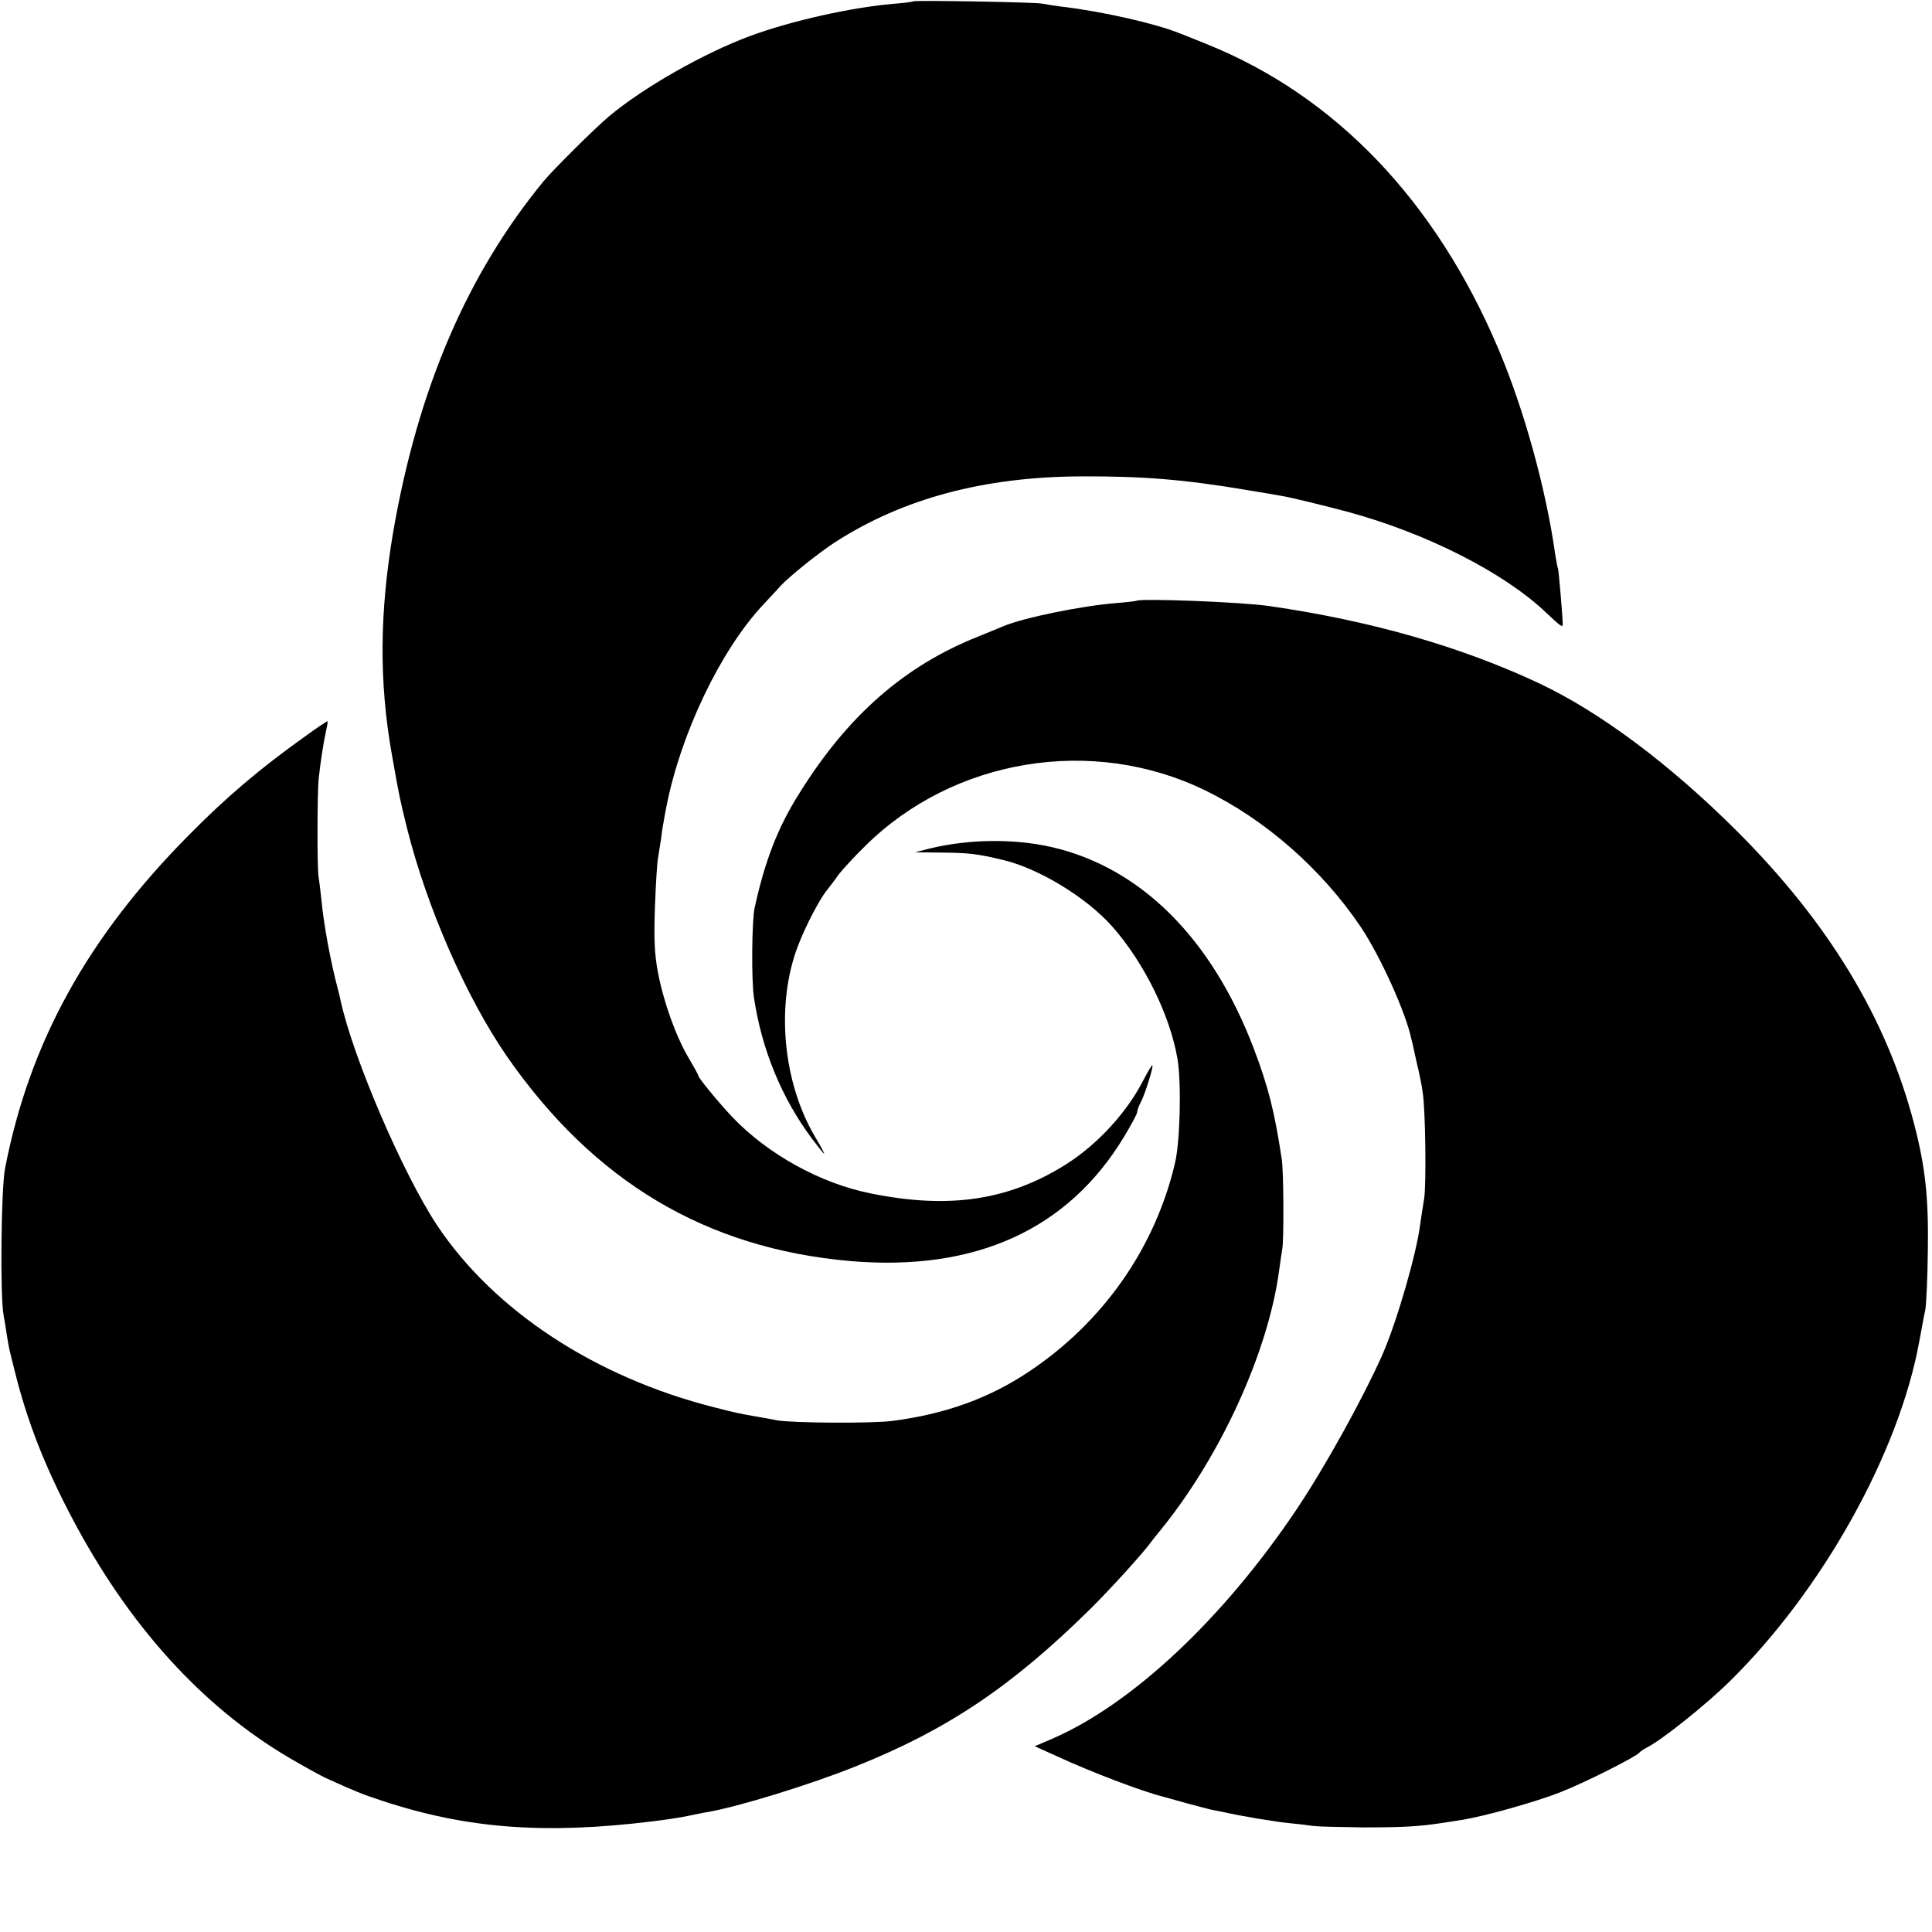 <svg height="700pt" preserveAspectRatio="xMidYMid meet" viewBox="0 0 700 700" width="700pt" xmlns="http://www.w3.org/2000/svg"><g transform="matrix(.1 0 0 -.1 0 700)"><path d="m3308 6995c-2-2-35-6-73-9-150-13-367-61-516-116-168-62-388-187-513-292-49-41-202-193-236-234-277-337-455-751-545-1269-50-294-52-546-5-810 27-152 28-158 55-267 72-287 215-613 362-826 315-453 720-695 1243-741 454-39 790 114 993 451 26 43 47 82 47 88s6 23 14 38c16 31 47 132 41 132-3 0-16-23-31-51-59-117-165-233-279-306-208-132-425-165-710-107-182 36-373 142-501 276-52 55-124 143-124 151 0 3-16 32-35 64-46 78-90 200-111 309-13 69-15 122-11 239 3 83 8 161 11 175 2 14 7 45 11 70 3 25 7 52 9 60 1 8 6 33 10 55 52 267 197 570 352 735 23 25 51 54 61 66 30 33 140 122 201 161 245 157 536 235 887 237 224 1 374-11 600-49 55-9 114-19 130-22 31-5 150-34 240-58 283-77 563-219 715-363 55-52 63-58 62-42-1 38-15 196-17 200-2 3-6 26-10 50-33 237-114 530-207 748-227 535-590 914-1053 1101-44 18-89 36-100 40-85 35-279 79-421 96-33 4-68 10-79 12-23 5-462 13-467 8z"/><path d="m4117 4823c-2-1-34-5-72-8-127-10-336-53-410-84-11-5-51-21-90-37-267-106-473-286-648-567-79-125-125-244-163-417-10-46-12-266-2-326 28-188 102-366 211-511 22-29 41-53 43-53s-12 26-31 58c-120 201-145 485-63 697 26 68 76 164 102 197 11 14 32 41 45 60 14 18 57 65 96 103 320 317 823 400 1230 202 219-106 423-285 565-495 71-106 164-311 184-408 3-10 11-48 19-84 9-36 19-85 22-110 10-65 13-334 5-383-4-23-10-64-14-90-12-104-85-357-138-477-70-157-207-405-311-560-266-396-596-705-885-830l-63-27 80-36c123-57 307-127 386-147 17-5 57-16 90-25s69-18 80-21c11-2 31-6 45-9 67-15 191-36 245-41 33-3 71-8 85-10s95-4 180-5c142 0 199 3 285 16 17 3 48 7 70 11 80 12 272 66 360 101 87 34 275 129 285 143 3 4 16 13 30 20 54 28 213 155 297 238 336 330 614 829 687 1232 9 47 18 99 22 115 3 17 8 113 9 215 3 189-9 301-49 455-99 383-310 732-645 1066-243 242-495 430-716 534-284 133-609 226-975 279-101 15-473 29-483 19z"/><path d="m1100 4328c-157-112-280-216-415-353-369-372-579-754-667-1210-14-76-18-460-5-530 4-22 10-58 13-80 7-43 7-42 28-125 44-178 108-342 206-528 205-390 471-684 788-871 53-31 113-64 132-73 106-48 135-60 206-83 306-101 590-122 979-74 44 5 100 14 125 19s56 12 70 14c110 18 376 100 540 166 333 133 566 290 850 570 73 72 198 210 222 245 4 5 20 26 36 45 216 267 388 644 427 940 4 30 9 64 11 75 6 30 5 284-2 325-26 173-49 263-101 400-152 400-410 657-733 731-137 31-299 29-440-5l-55-14 95-1c100-1 129-4 225-27 130-31 302-136 395-241 115-130 209-321 236-478 15-85 10-303-9-380-72-307-261-576-528-754-143-96-302-154-494-179-72-10-366-8-420 2-16 3-46 9-65 12-72 12-87 16-162 35-431 109-798 350-1004 659-124 187-305 608-350 815-1 6-6 28-12 50-23 86-49 224-57 311-4 38-9 78-11 89-5 27-5 310 1 357 7 62 16 121 25 163 5 22 8 40 7 42-1 1-41-25-87-59z"/></g></svg>